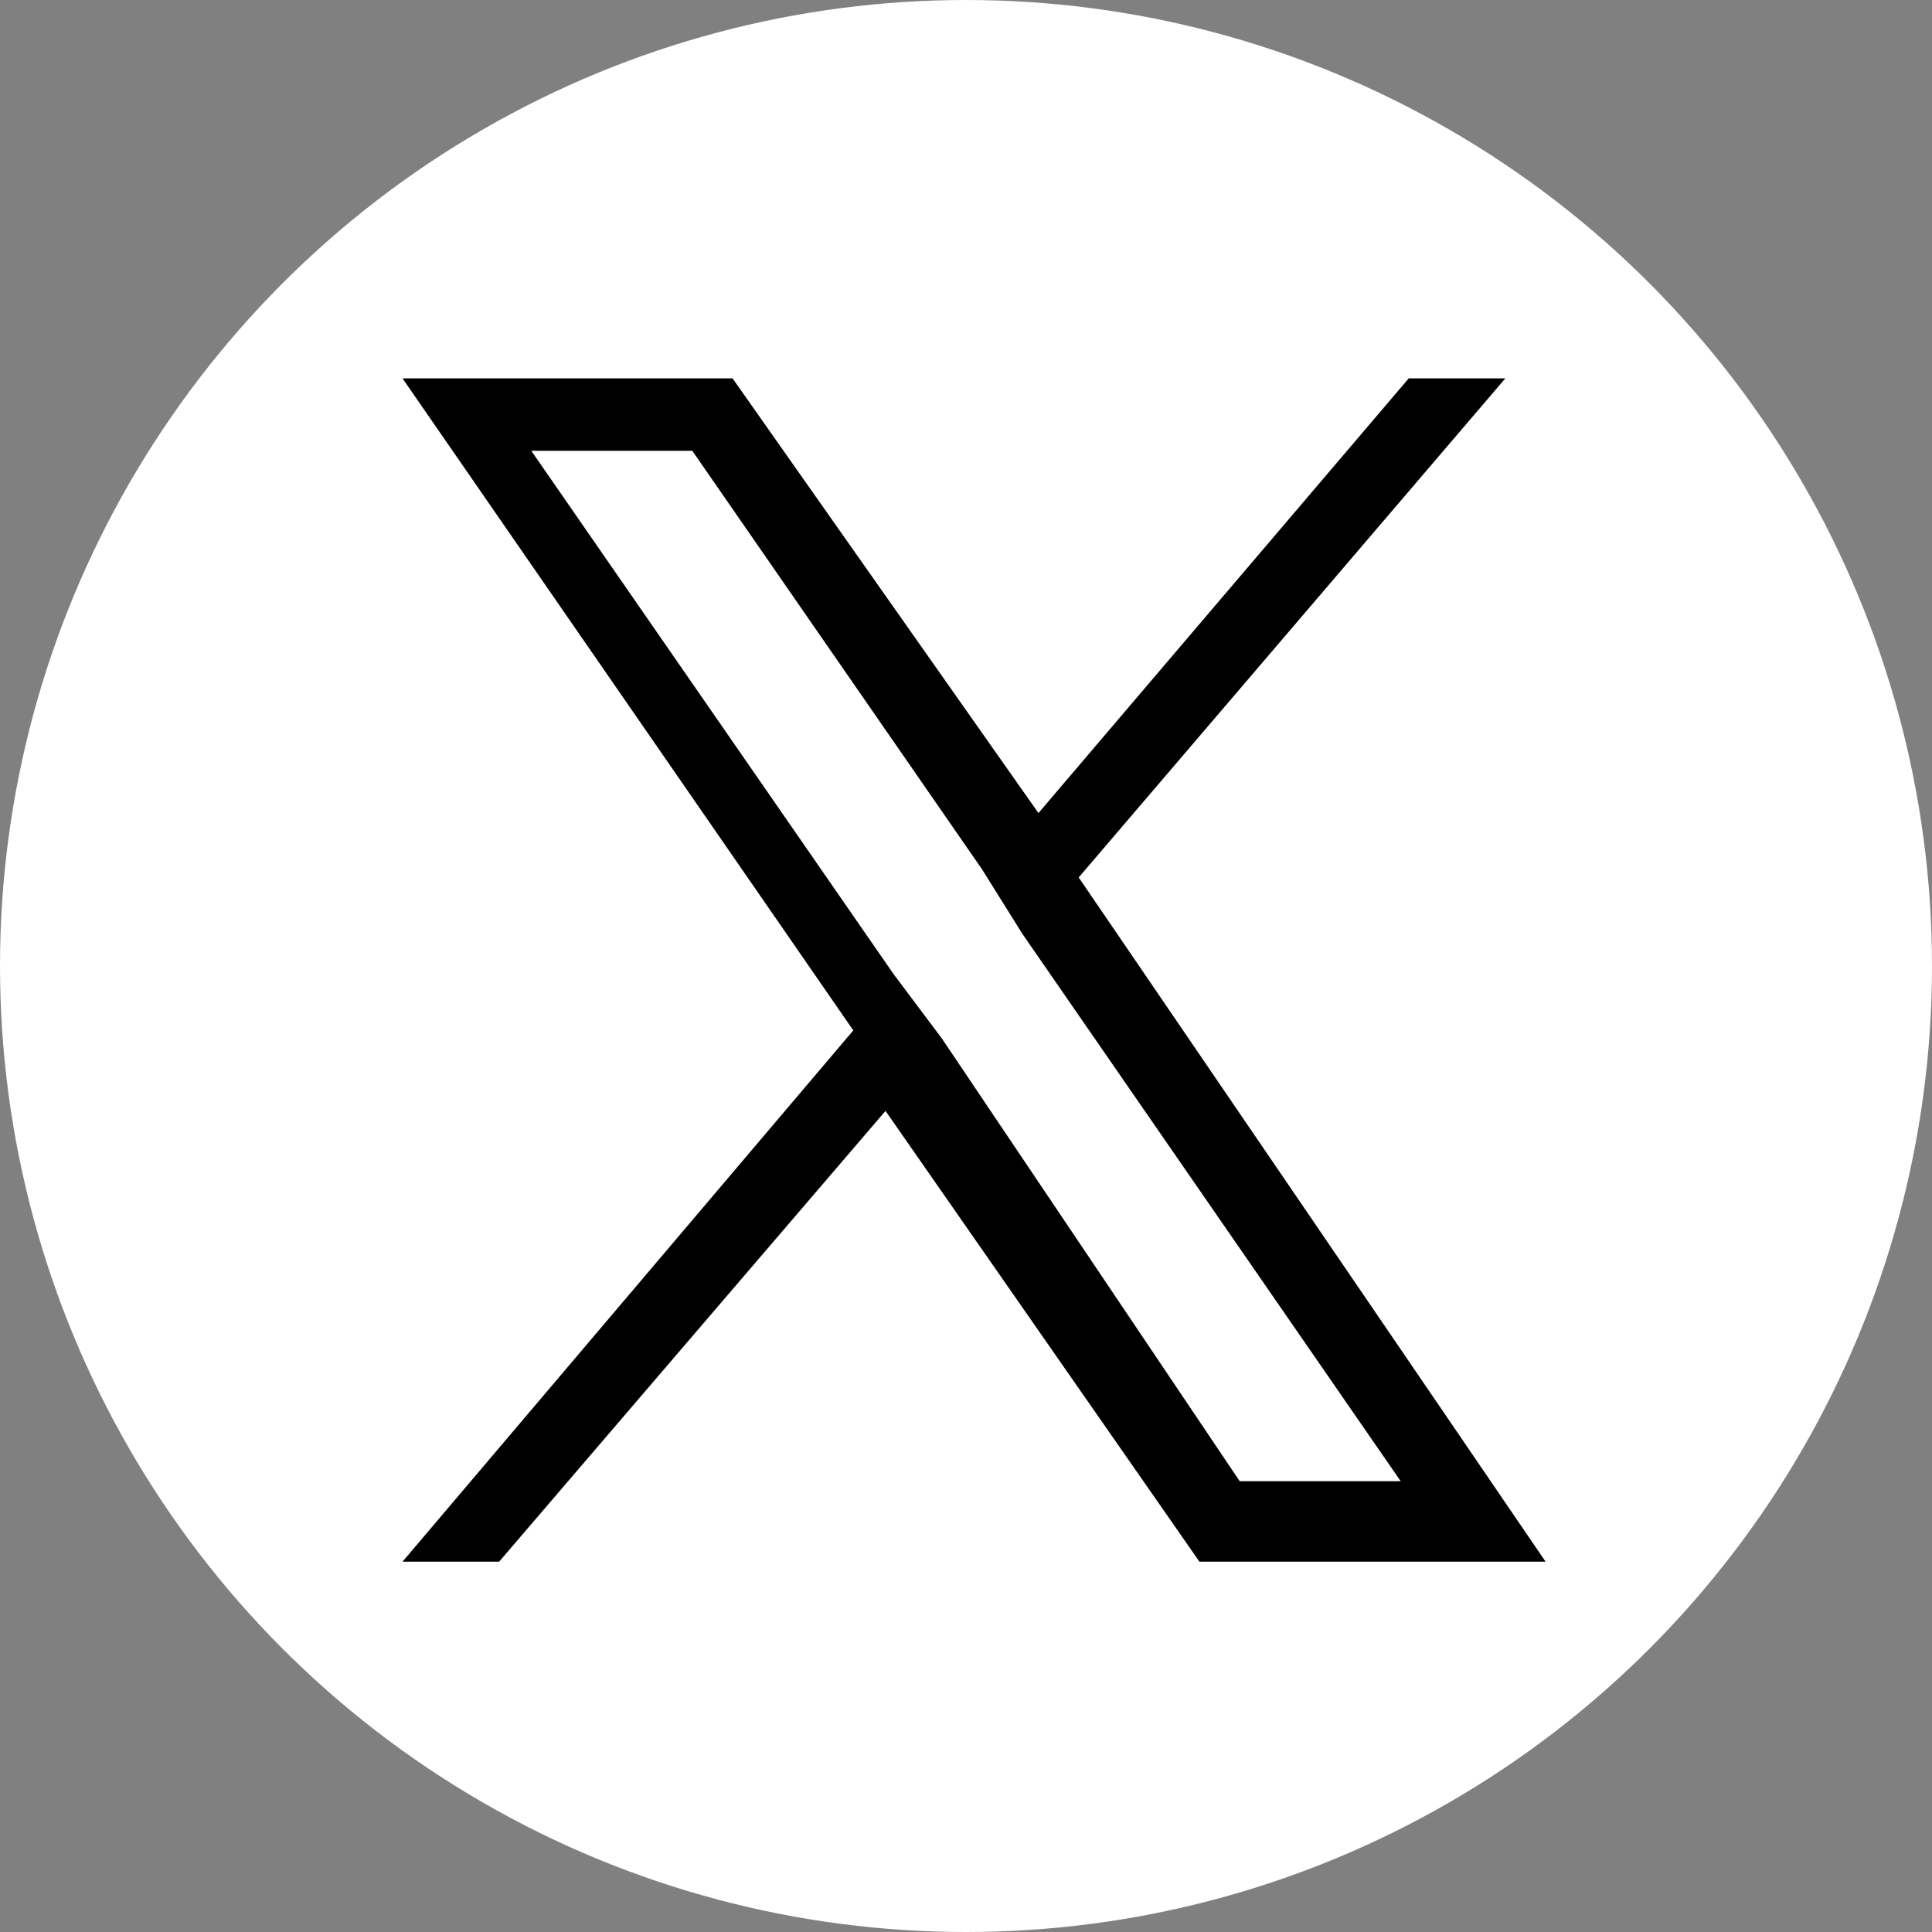 <?xml version="1.0" encoding="utf-8"?>
<!-- Generator: Adobe Illustrator 28.0.0, SVG Export Plug-In . SVG Version: 6.00 Build 0)  -->
<svg version="1.1" id="レイヤー_2_00000003063237095988022680000016487876394157758895_"
	 xmlns="http://www.w3.org/2000/svg" xmlns:xlink="http://www.w3.org/1999/xlink" x="0px" y="0px" viewBox="0 0 24 24"
	 style="enable-background:new 0 0 24 24;" xml:space="preserve">
<rect x="0" y="0" width="24" height="24" fill="#808080" stroke="none"/>
<style type="text/css">
	.st0{fill:#FFFFFF;}
</style>
<circle id="楕円形_4" class="st0" cx="12" cy="12" r="12"/>
<path d="M13.4,10.9l5.3-6.2h-1.2l-4.6,5.4L9.1,4.7H5l5.6,8.1L5,19.4h1.2l4.8-5.6l3.9,5.6h4.3L13.4,10.9L13.4,10.9z M11.7,12.9
	l-0.6-0.8L6.6,5.6h2l3.6,5.2l0.5,0.8l4.7,6.8h-2L11.7,12.9L11.7,12.9z"/>
</svg>

